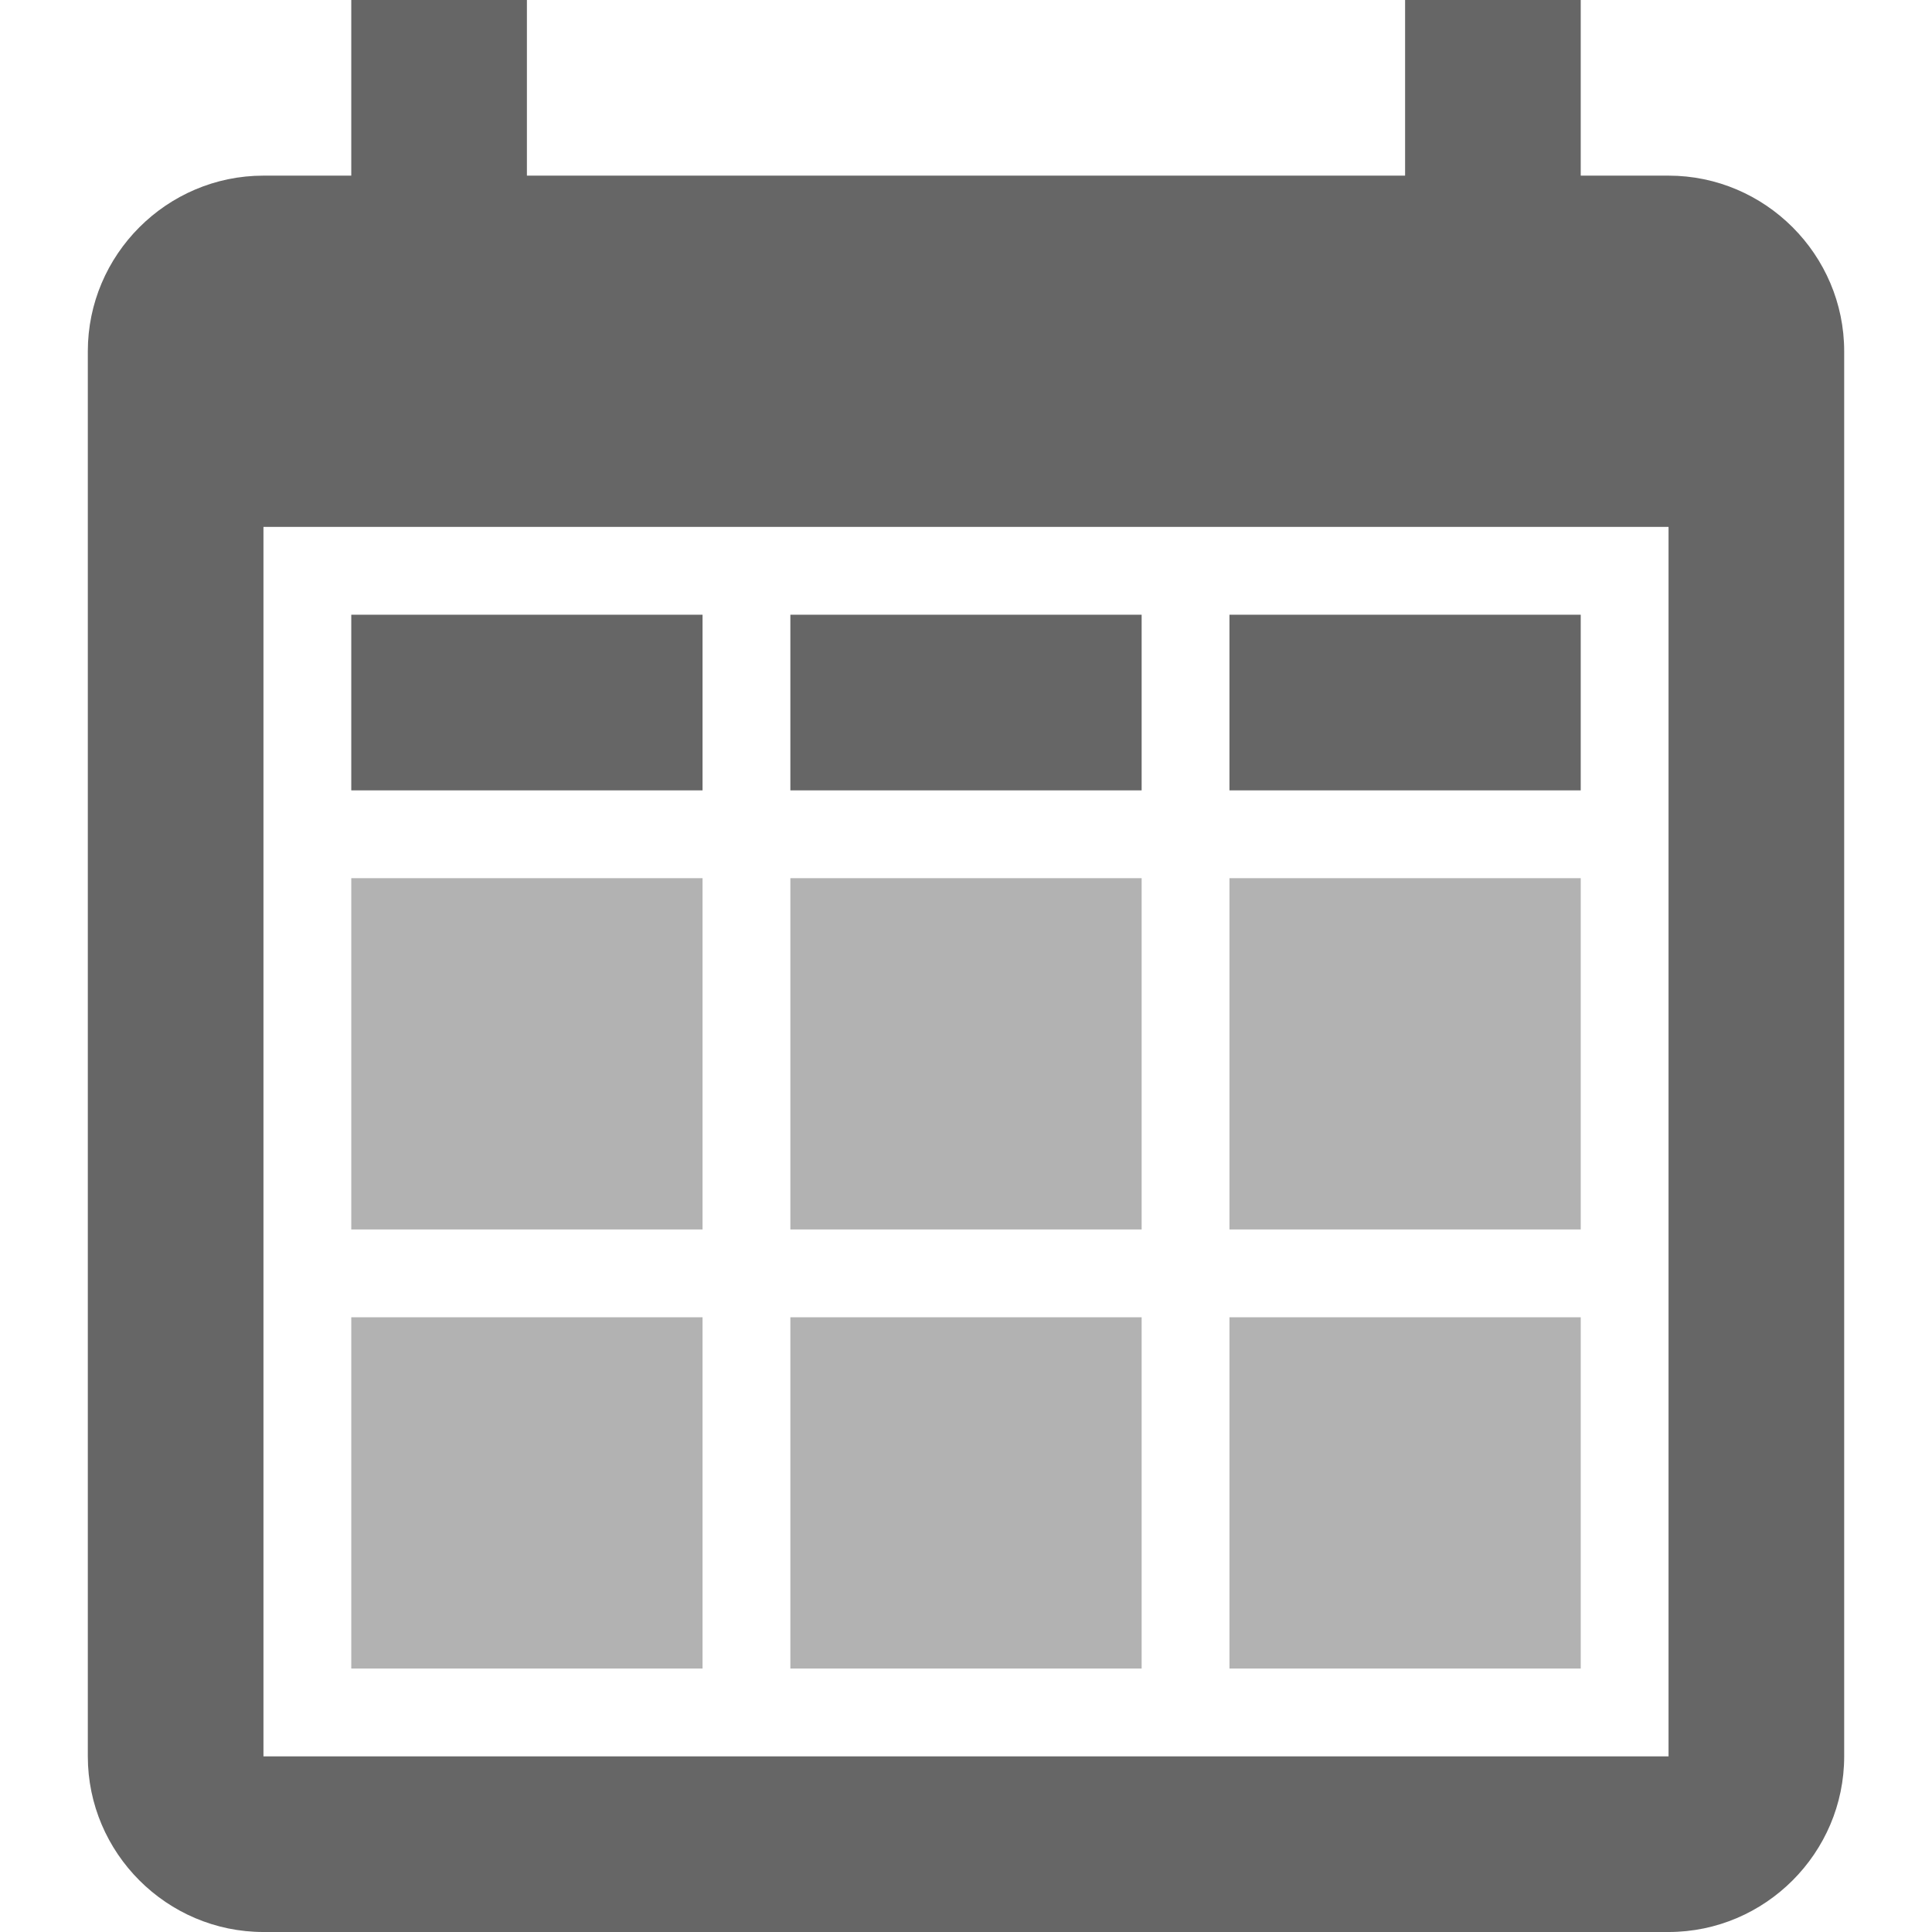 <?xml version="1.0" encoding="utf-8"?>
<!-- Generator: Adobe Illustrator 21.1.0, SVG Export Plug-In . SVG Version: 6.00 Build 0)  -->
<svg version="1.1" id="Слой_1" xmlns="http://www.w3.org/2000/svg" xmlns:xlink="http://www.w3.org/1999/xlink" x="0px" y="0px"
	 viewBox="0 0 22 22" style="enable-background:new 0 0 22 22;" xml:space="preserve">
<style type="text/css">
	.st0{fill:#666666;}
	.st1{opacity:0.5;fill:#666666;}
</style>
<path class="st0" d="M19,2h-1V0h-2v2H6V0H4v2H3C1.9,2,1,2.9,1,4v16c0,1.1,0.9,2,2,2h16c1.1,0,2-0.9,2-2V4C21,2.9,20.1,2,19,2z
	 M19,20H3V6h16V20z"/>
<rect x="4" y="7" class="st0" width="4" height="2"/>
<rect x="4" y="10" class="st1" width="4" height="4"/>
<rect x="4" y="15" class="st1" width="4" height="4"/>
<rect x="9" y="7" class="st0" width="4" height="2"/>
<rect x="9" y="10" class="st1" width="4" height="4"/>
<rect x="9" y="15" class="st1" width="4" height="4"/>
<rect x="14" y="7" class="st0" width="4" height="2"/>
<rect x="14" y="10" class="st1" width="4" height="4"/>
<rect x="14" y="15" class="st1" width="4" height="4"/>
</svg>
